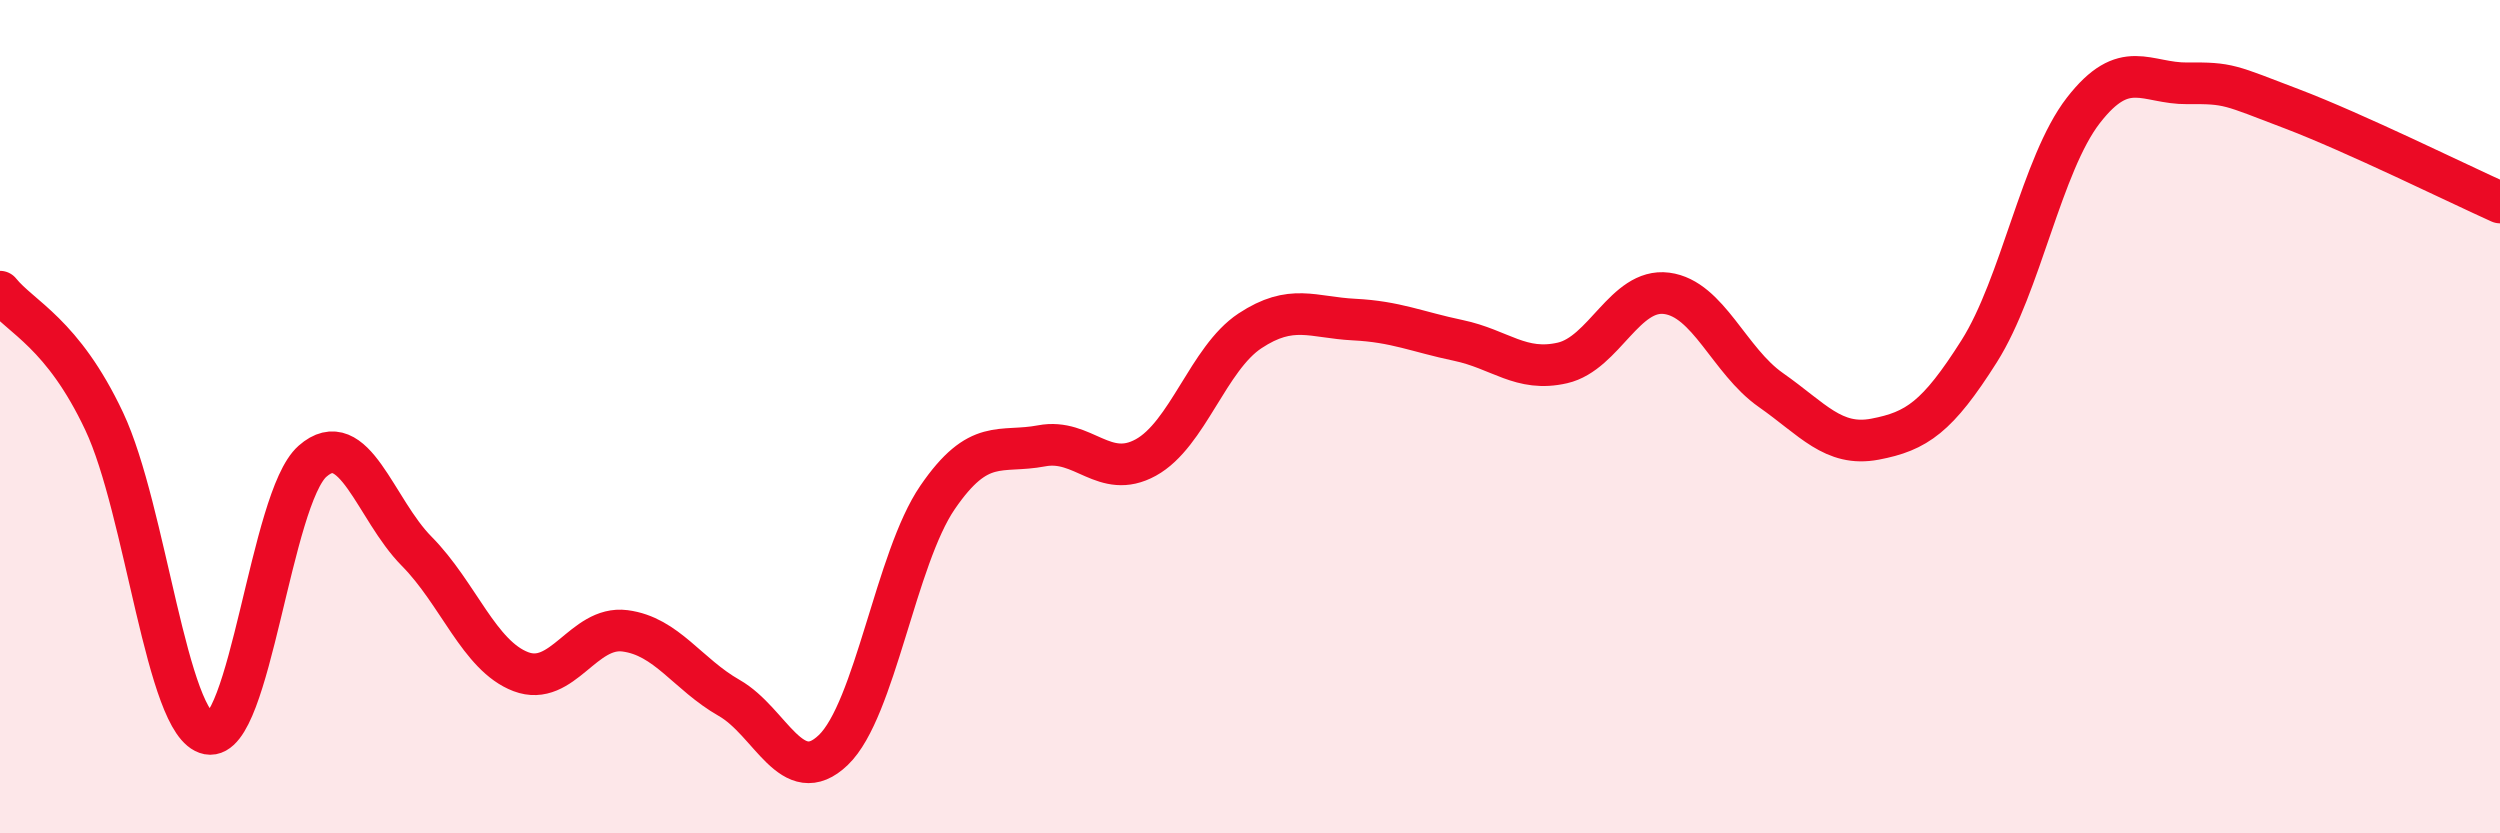 
    <svg width="60" height="20" viewBox="0 0 60 20" xmlns="http://www.w3.org/2000/svg">
      <path
        d="M 0,7 C 0.5,7.62 1.5,7.99 2.5,10.11 C 3.5,12.23 4,17.42 5,17.61 C 6,17.8 6.5,11.95 7.5,11.07 C 8.5,10.19 9,12.22 10,13.23 C 11,14.24 11.5,15.74 12.5,16.12 C 13.5,16.5 14,15.01 15,15.14 C 16,15.27 16.5,16.18 17.5,16.75 C 18.5,17.32 19,18.96 20,18 C 21,17.04 21.5,13.4 22.5,11.94 C 23.5,10.48 24,10.89 25,10.7 C 26,10.51 26.5,11.53 27.5,10.98 C 28.5,10.43 29,8.6 30,7.94 C 31,7.28 31.5,7.62 32.5,7.67 C 33.5,7.72 34,7.96 35,8.17 C 36,8.38 36.5,8.94 37.5,8.71 C 38.5,8.48 39,6.91 40,7.04 C 41,7.17 41.5,8.66 42.5,9.36 C 43.5,10.06 44,10.73 45,10.54 C 46,10.35 46.5,10.01 47.5,8.43 C 48.5,6.85 49,3.94 50,2.65 C 51,1.36 51.5,2.01 52.5,2 C 53.5,1.99 53.5,2.04 55,2.61 C 56.5,3.18 59,4.41 60,4.86L60 20L0 20Z"
        fill="#EB0A25"
        opacity="0.1"
        stroke-linecap="round"
        stroke-linejoin="round"
      />
      <path
        d="M 0,7 C 0.5,7.62 1.5,7.99 2.5,10.11 C 3.5,12.23 4,17.42 5,17.61 C 6,17.8 6.5,11.95 7.5,11.07 C 8.5,10.19 9,12.22 10,13.23 C 11,14.24 11.5,15.74 12.5,16.12 C 13.5,16.5 14,15.01 15,15.14 C 16,15.27 16.5,16.18 17.5,16.75 C 18.5,17.32 19,18.96 20,18 C 21,17.04 21.5,13.4 22.5,11.94 C 23.5,10.48 24,10.89 25,10.7 C 26,10.51 26.5,11.53 27.5,10.98 C 28.5,10.43 29,8.6 30,7.94 C 31,7.28 31.5,7.62 32.5,7.67 C 33.5,7.72 34,7.96 35,8.17 C 36,8.38 36.5,8.94 37.5,8.71 C 38.5,8.48 39,6.91 40,7.04 C 41,7.17 41.5,8.66 42.5,9.36 C 43.5,10.06 44,10.73 45,10.54 C 46,10.35 46.5,10.01 47.5,8.43 C 48.5,6.85 49,3.94 50,2.65 C 51,1.36 51.5,2.01 52.5,2 C 53.5,1.99 53.5,2.04 55,2.61 C 56.5,3.18 59,4.41 60,4.86"
        stroke="#EB0A25"
        stroke-width="1"
        fill="none"
        stroke-linecap="round"
        stroke-linejoin="round"
      />
    </svg>
  